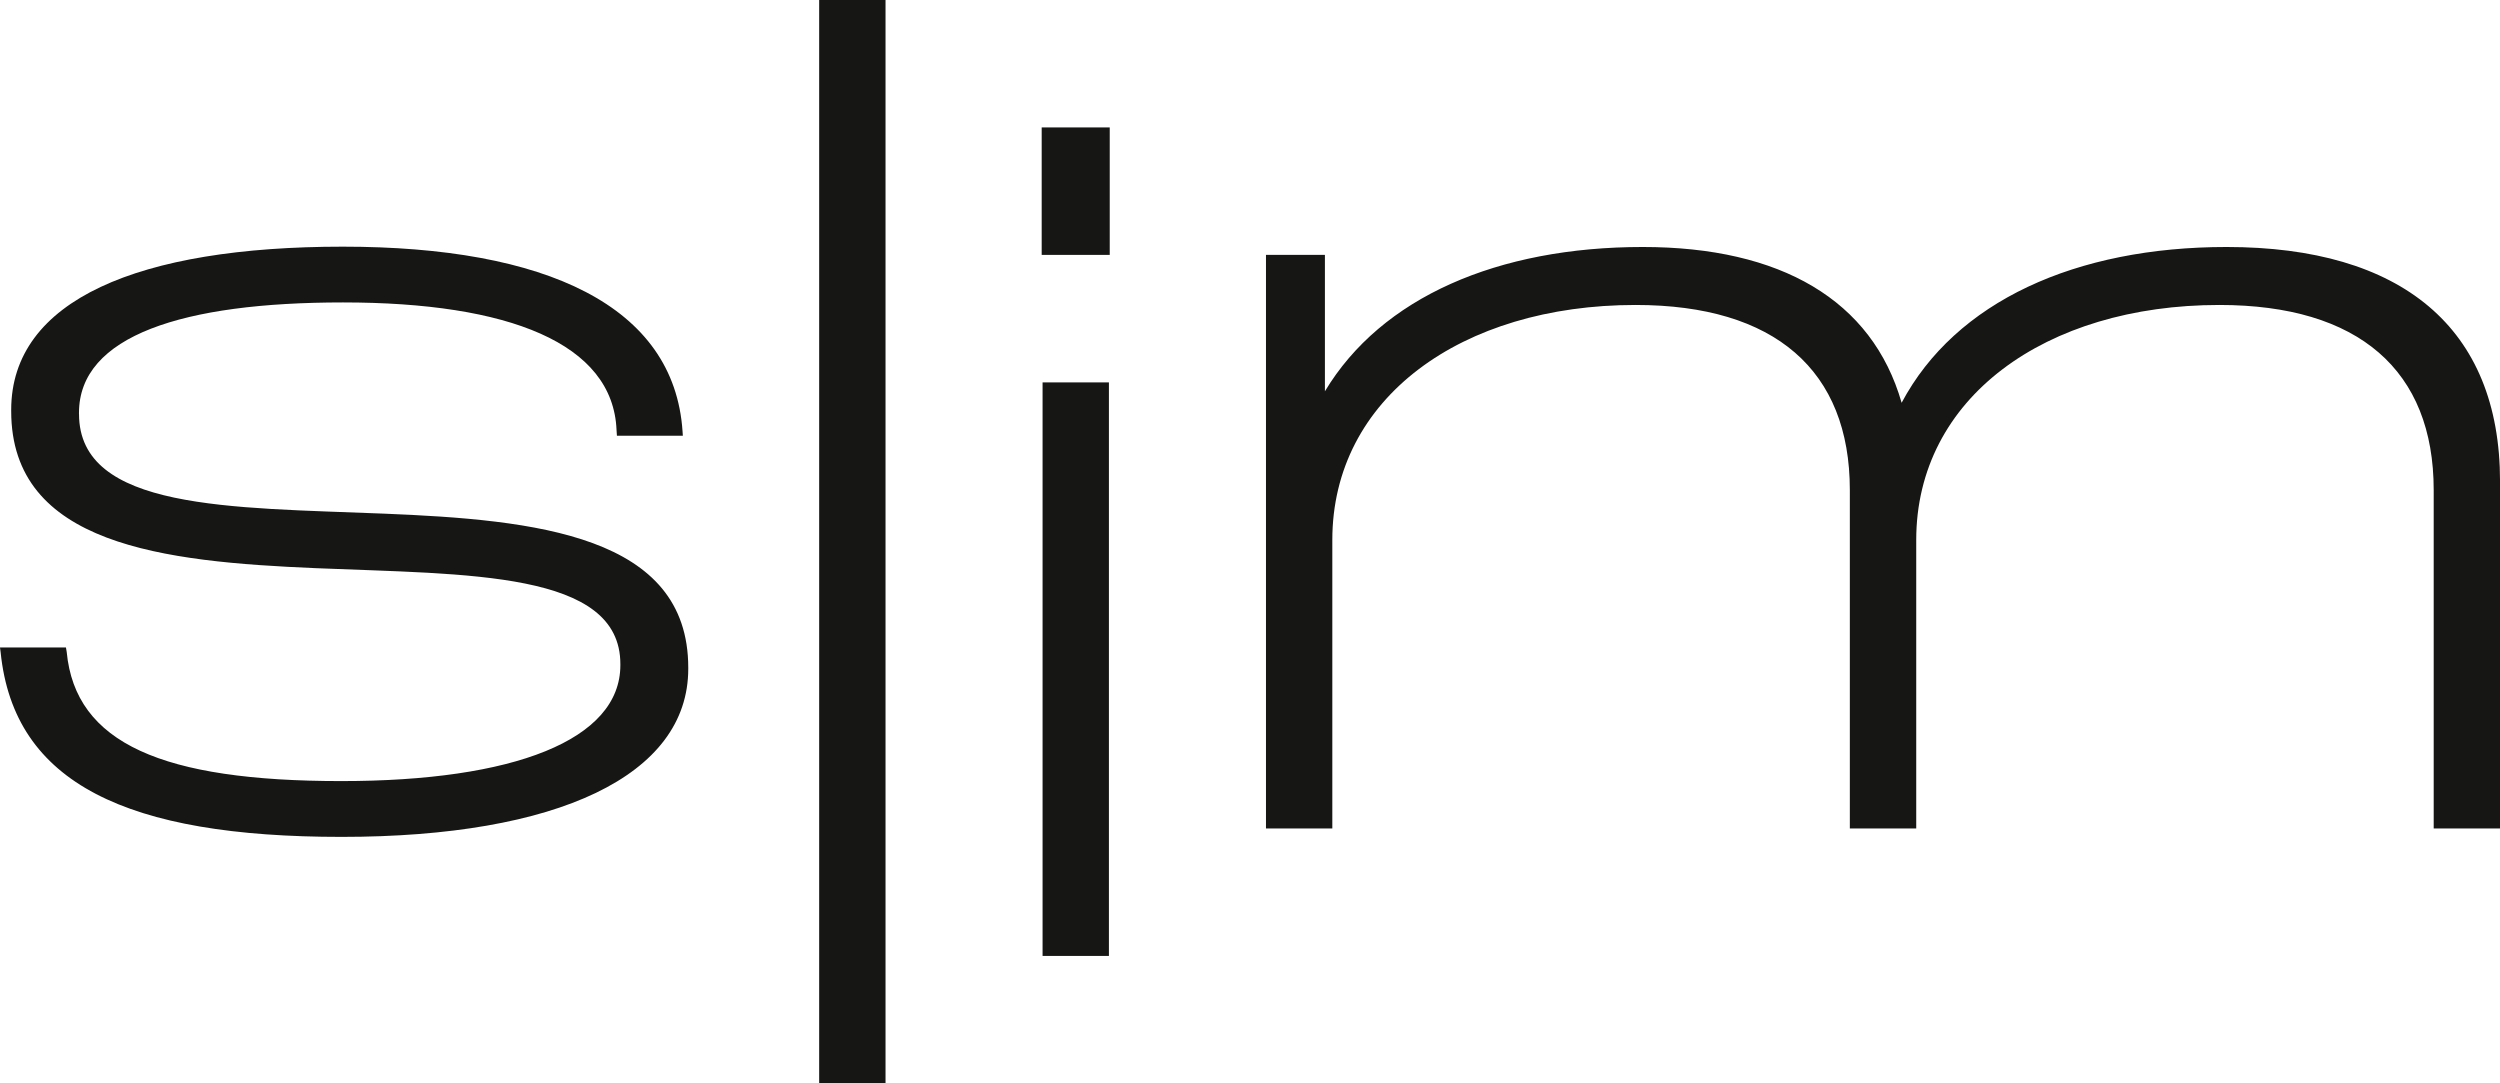 <svg data-name="Group 165" xmlns="http://www.w3.org/2000/svg" width="138" height="59.801"><g data-name="Group 163"><path data-name="Path 14" d="M4.36 22.848v-.061c0-4.257 5.741-6.093 14.573-6.093 9.137 0 14.9 2.25 15.1 7.04l.021.319h3.639l-.016-.237c-.462-6.938-7.548-10.2-18.759-10.2-11.243 0-18.3 2.933-18.3 9.012v.065c0 14.794 33.626 3.672 33.626 13.962v.061c0 4.14-5.906 6.4-15.4 6.4-9.874 0-14.685-2.081-15.162-7.129l-.042-.247H0l.035.265c.734 7.255 7 10.191 18.823 10.191 11.912 0 19.134-3.381 19.134-9.28v-.061c0-14.638-33.63-3.369-33.63-14" fill="#161615"/></g><path data-name="Rectangle 521" fill="#161615" d="M45.218 0h3.663v59.801h-3.663z"/><path data-name="Rectangle 522" fill="#161615" d="M57.55 21.108h3.662v31.659H57.55z"/><path data-name="Rectangle 523" fill="#161615" d="M57.501 7.034h3.756v7.036h-3.756z"/><g data-name="Group 164"><path data-name="Path 15" d="M122.907 13.634c-8.315 0-14.96 3-17.937 8.6-1.626-5.675-6.684-8.6-14.291-8.6-7.994 0-14.424 2.773-17.544 7.966v-7.53h-3.253v31.661h3.662V29.808c0-7.833 7.125-12.974 16.739-12.974 7.691 0 11.828 3.607 11.828 10.218v18.679h3.665V29.808c0-7.833 7.12-12.974 16.735-12.974 7.691 0 11.829 3.607 11.829 10.218v18.679h3.662V26.576c0-8.511-5.463-12.942-15.094-12.942" fill="#161615"/></g></svg>